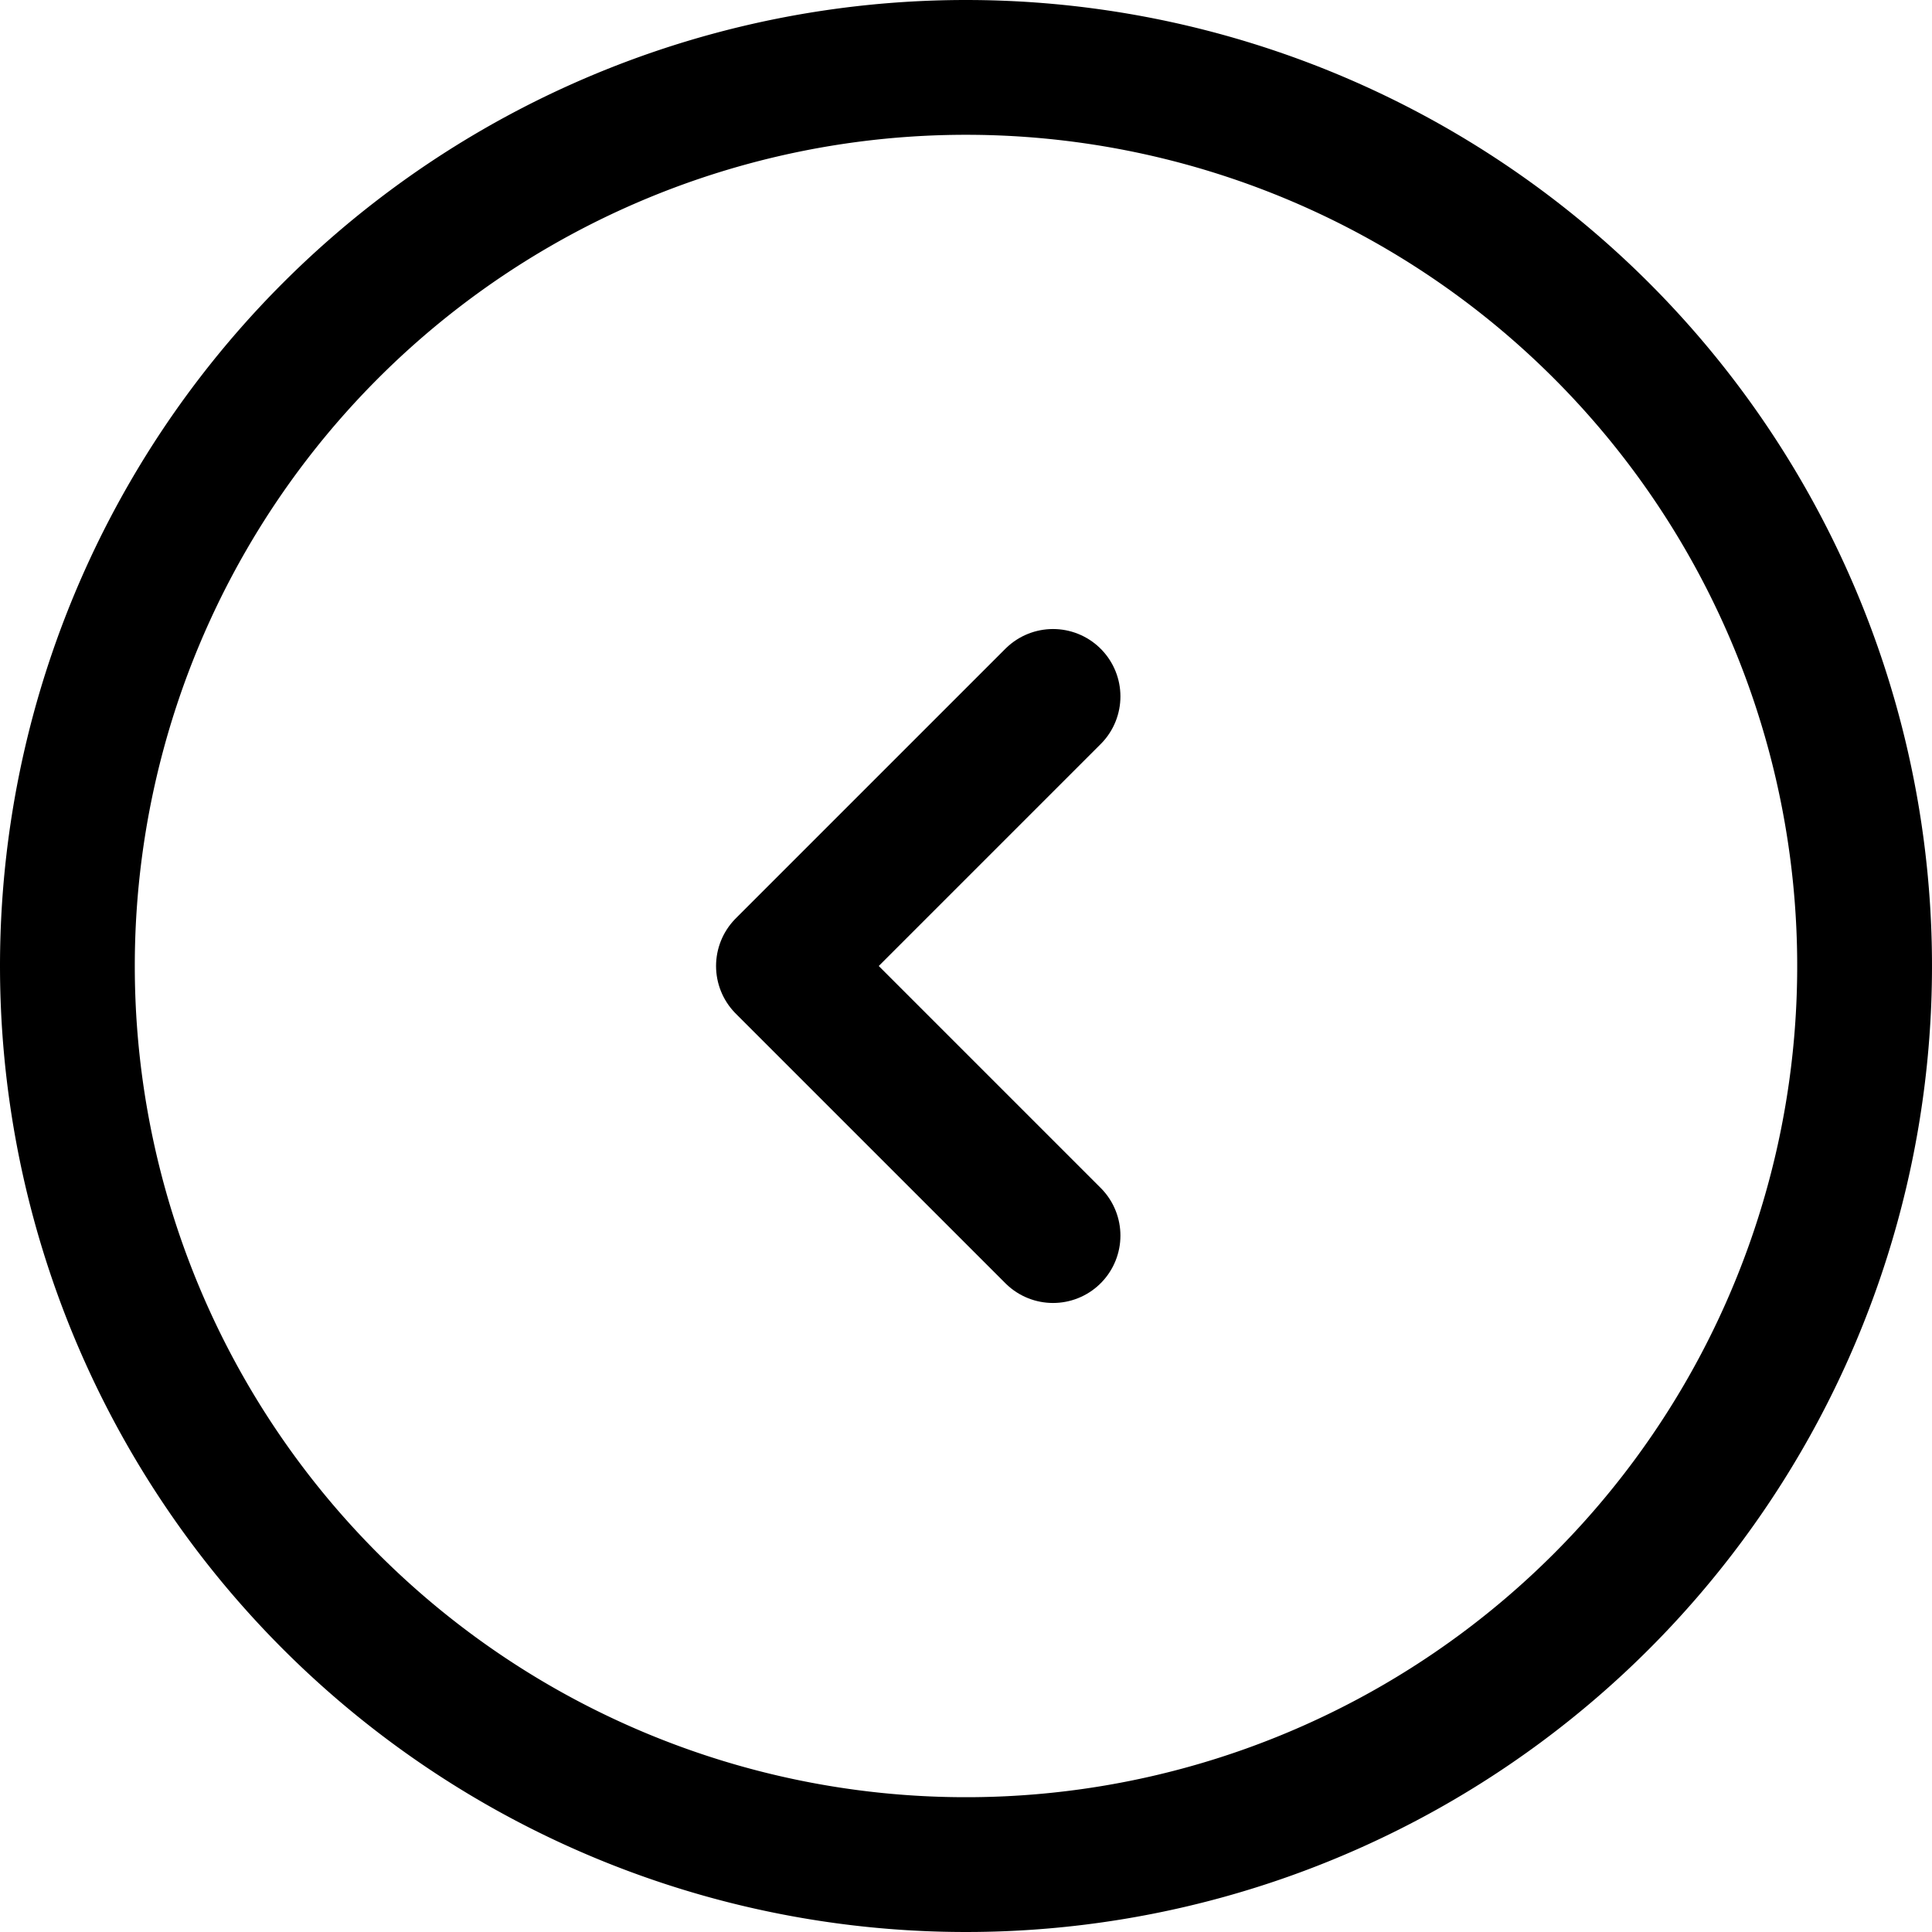 
<svg xmlns="http://www.w3.org/2000/svg" width="43" height="43" viewBox="0 0 43 43">
  <g id="Icon_akar-circle-chevron-right" data-name="Icon akar-circle-chevron-right" transform="translate(41.5 41.5) rotate(180)">
    <path id="Path_10" data-name="Path 10" d="M40,20A20,20,0,1,0,20,40,20,20,0,0,0,40,20Z" fill="none" stroke="#000000" stroke-width="3"/>
    <path id="Path_11" data-name="Path 11" d="M0,12,6,6,0,0" transform="translate(18.063 14)" fill="none" stroke="#000000" stroke-linecap="round" stroke-linejoin="round" stroke-width="3"/>
  </g>
</svg>
